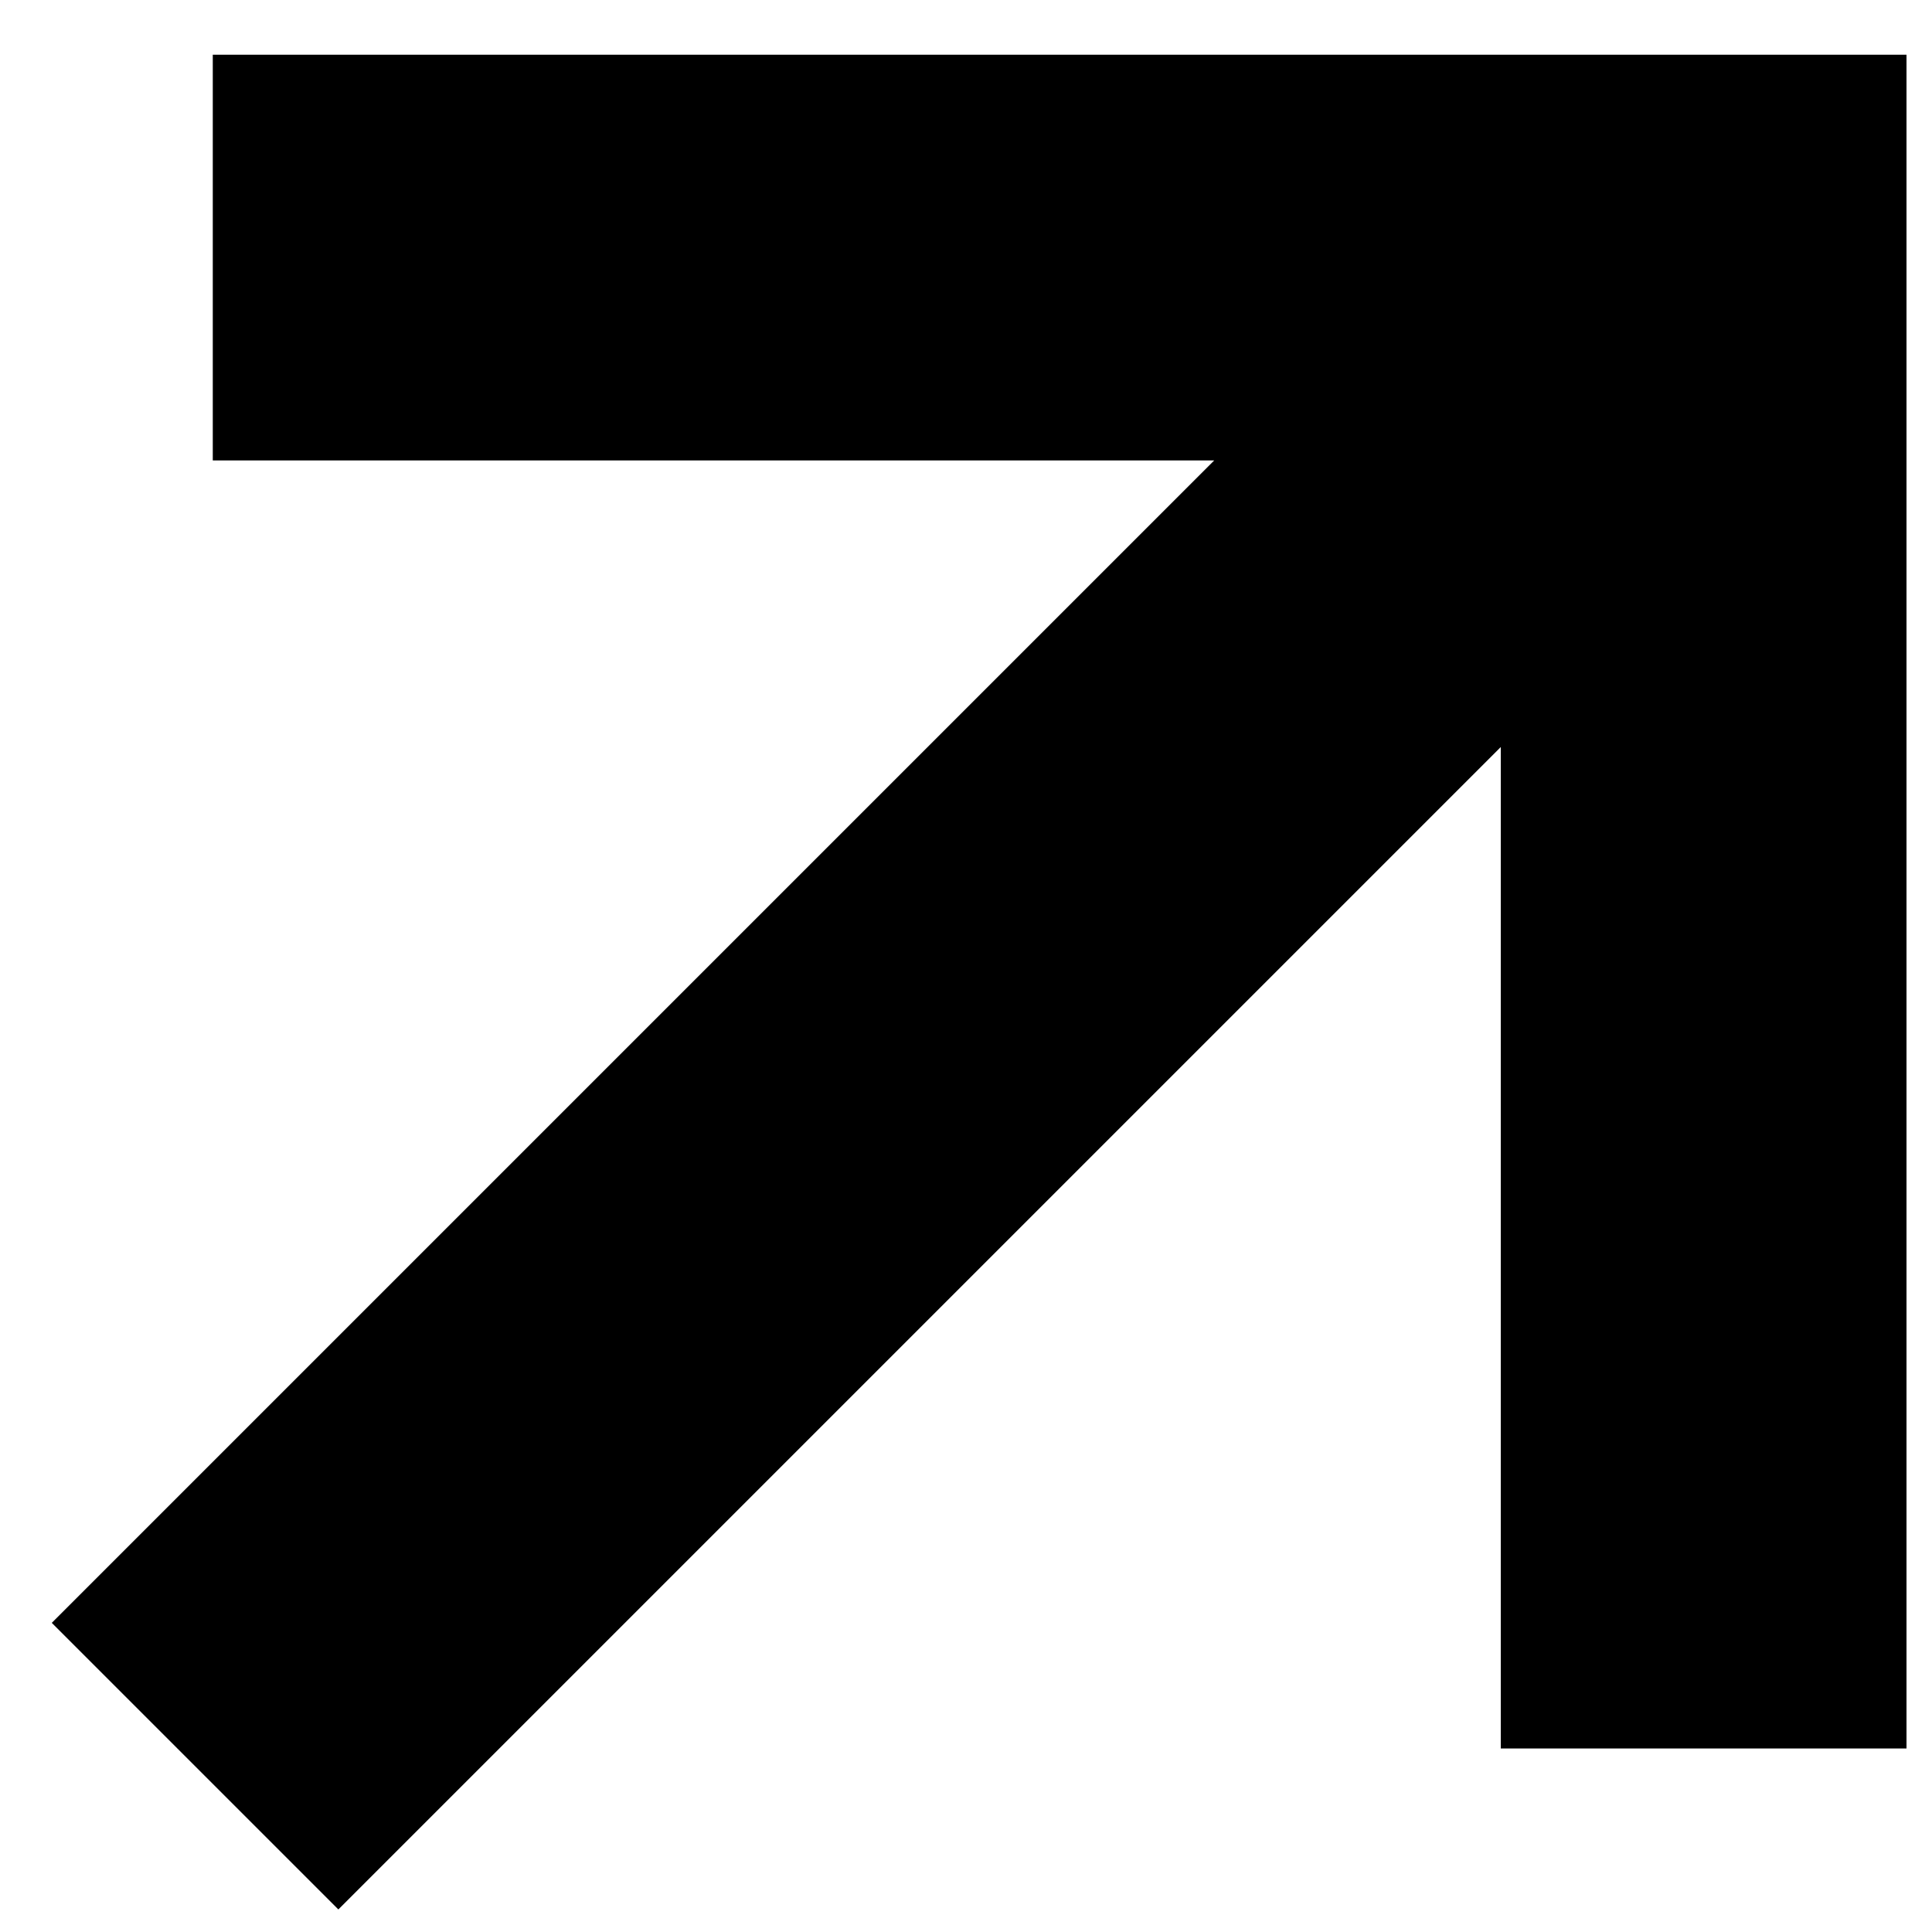 <svg width="15" height="15" viewBox="0 0 15 15" fill="none" xmlns="http://www.w3.org/2000/svg">
<path d="M2.627 14.825L0.402 12.6L9.427 3.575H1.652V0.425H14.802V13.575H11.652V5.8L2.627 14.825Z" fill="black"/>
</svg>
